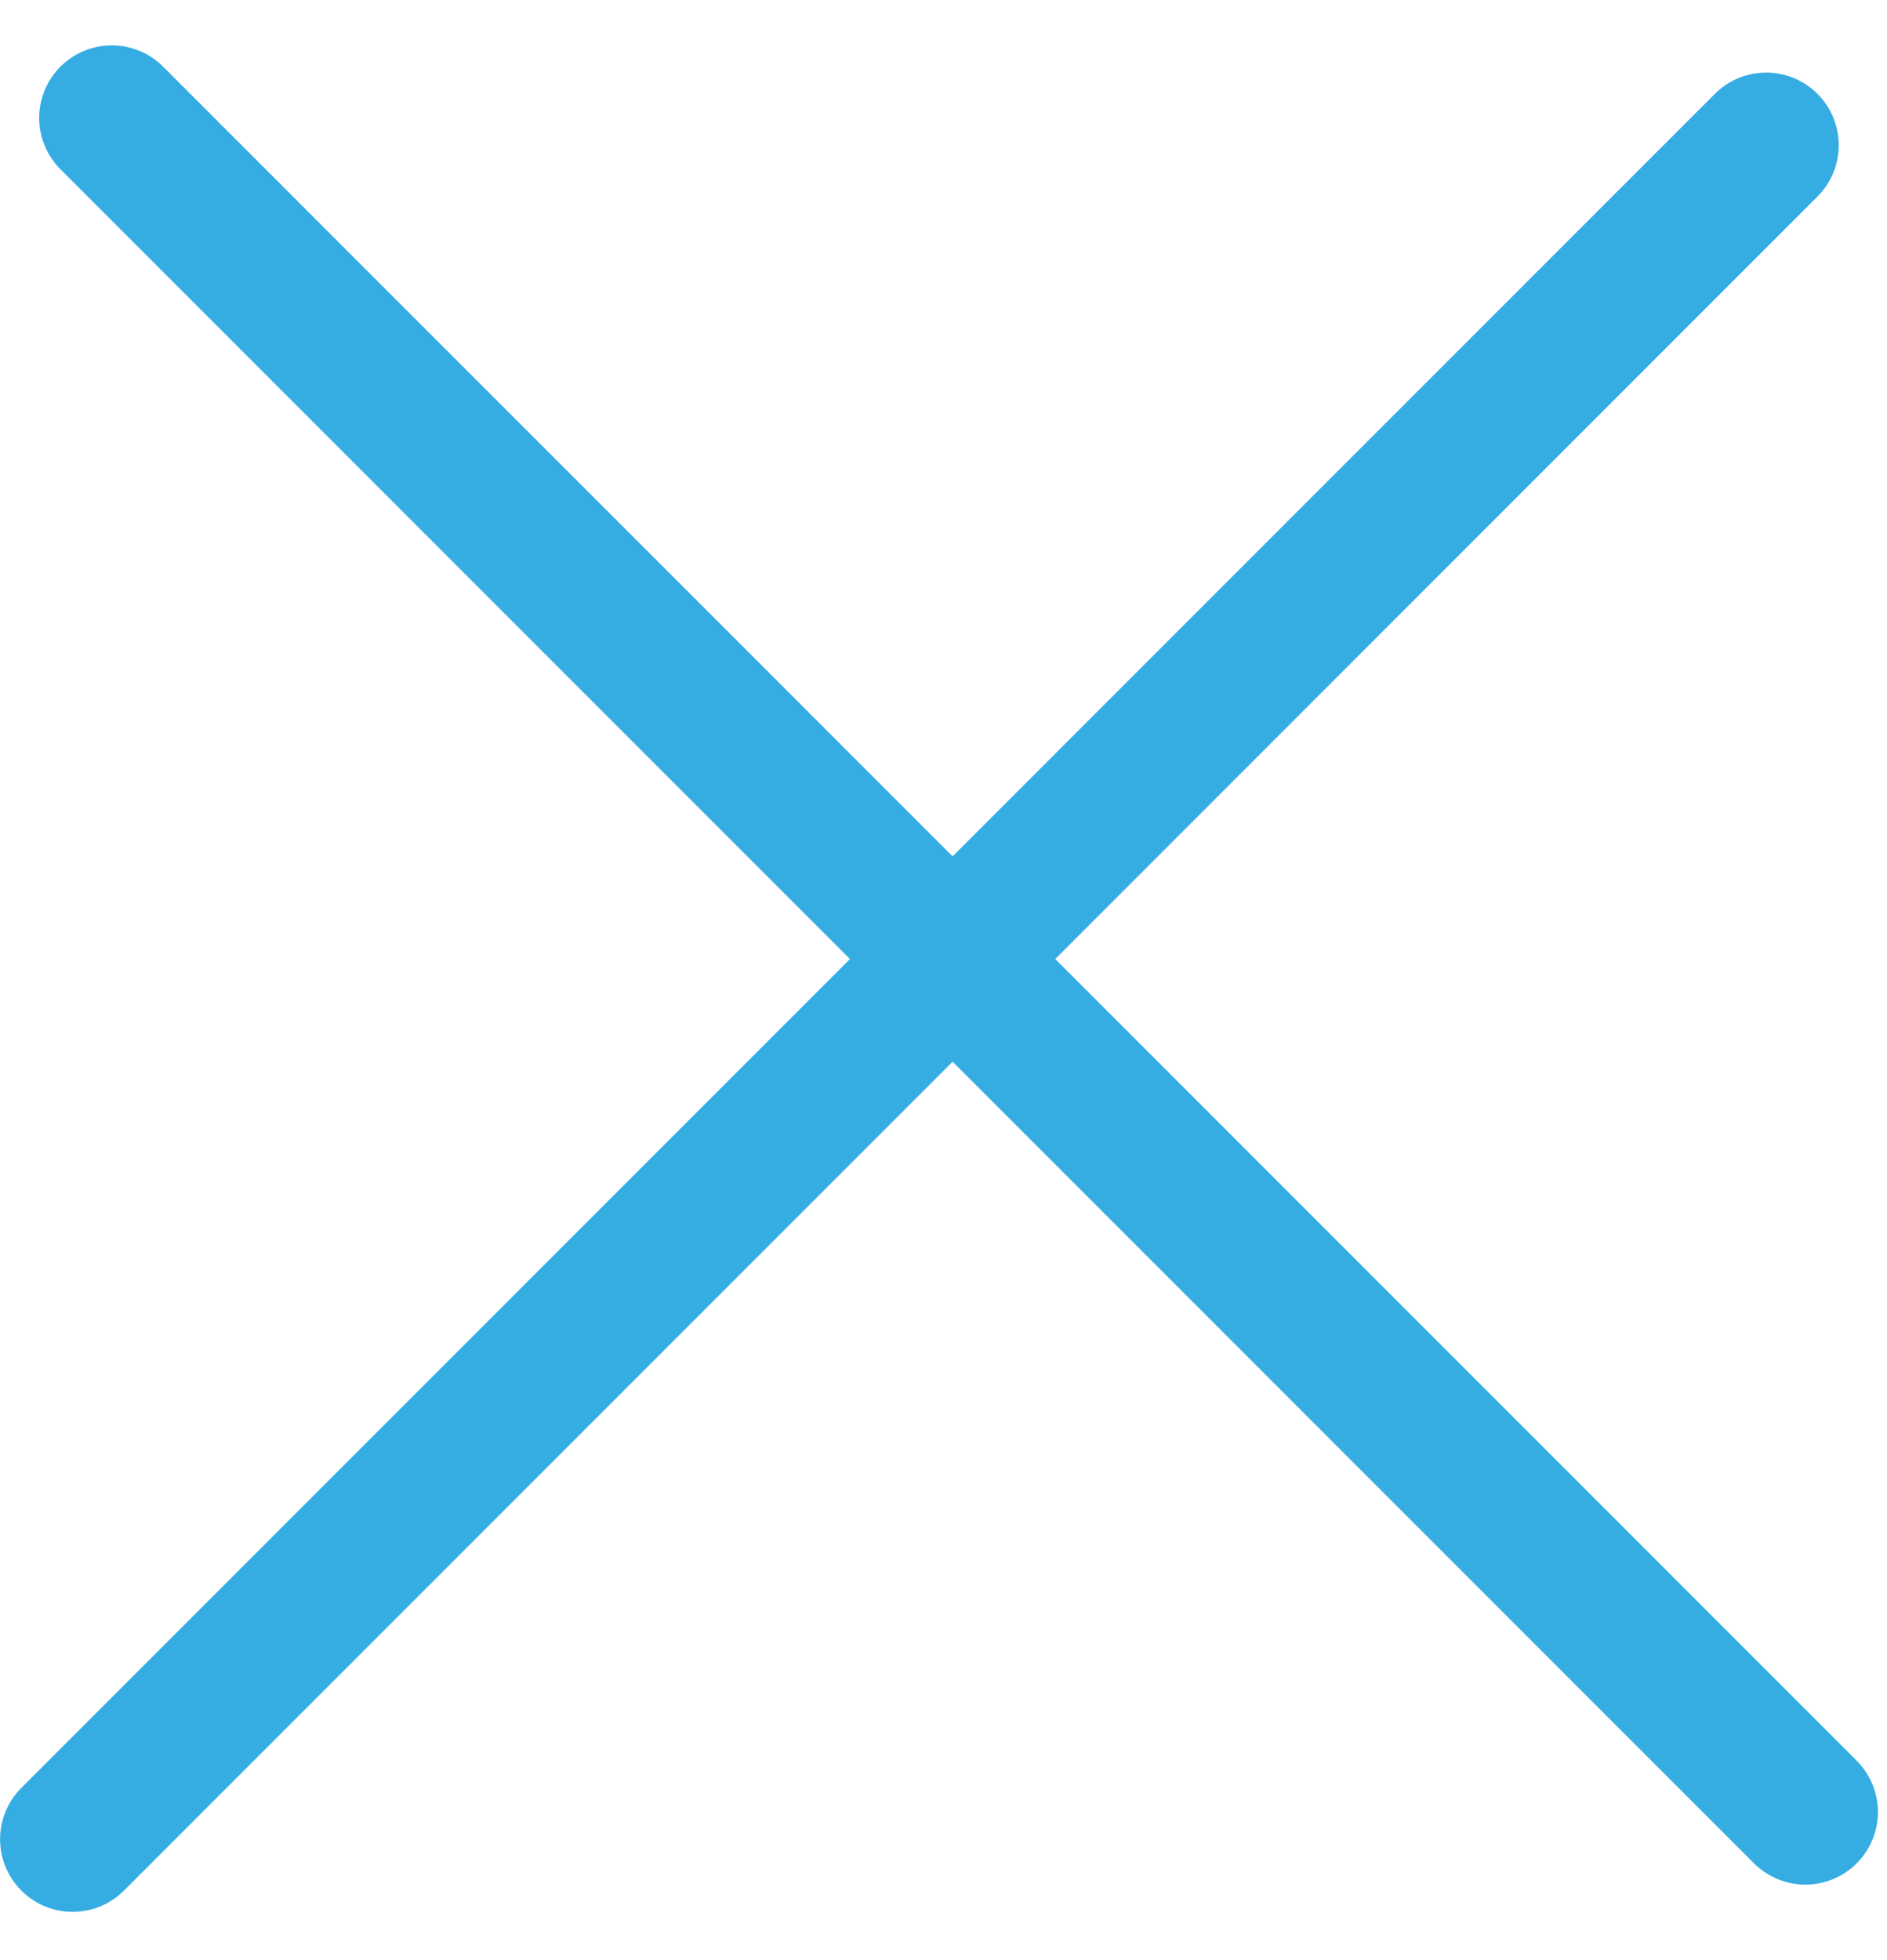 <svg width="26" height="27" viewBox="0 0 26 27" fill="none" xmlns="http://www.w3.org/2000/svg">
<line x1="1.54" y1="1.625" x2="24.875" y2="24.96" stroke="#35ADE3" stroke-width="2" stroke-linecap="round"/>
<line x1="1.001" y1="25.335" x2="24.335" y2="2" stroke="#35ADE3" stroke-width="2" stroke-linecap="round"/>
</svg>
